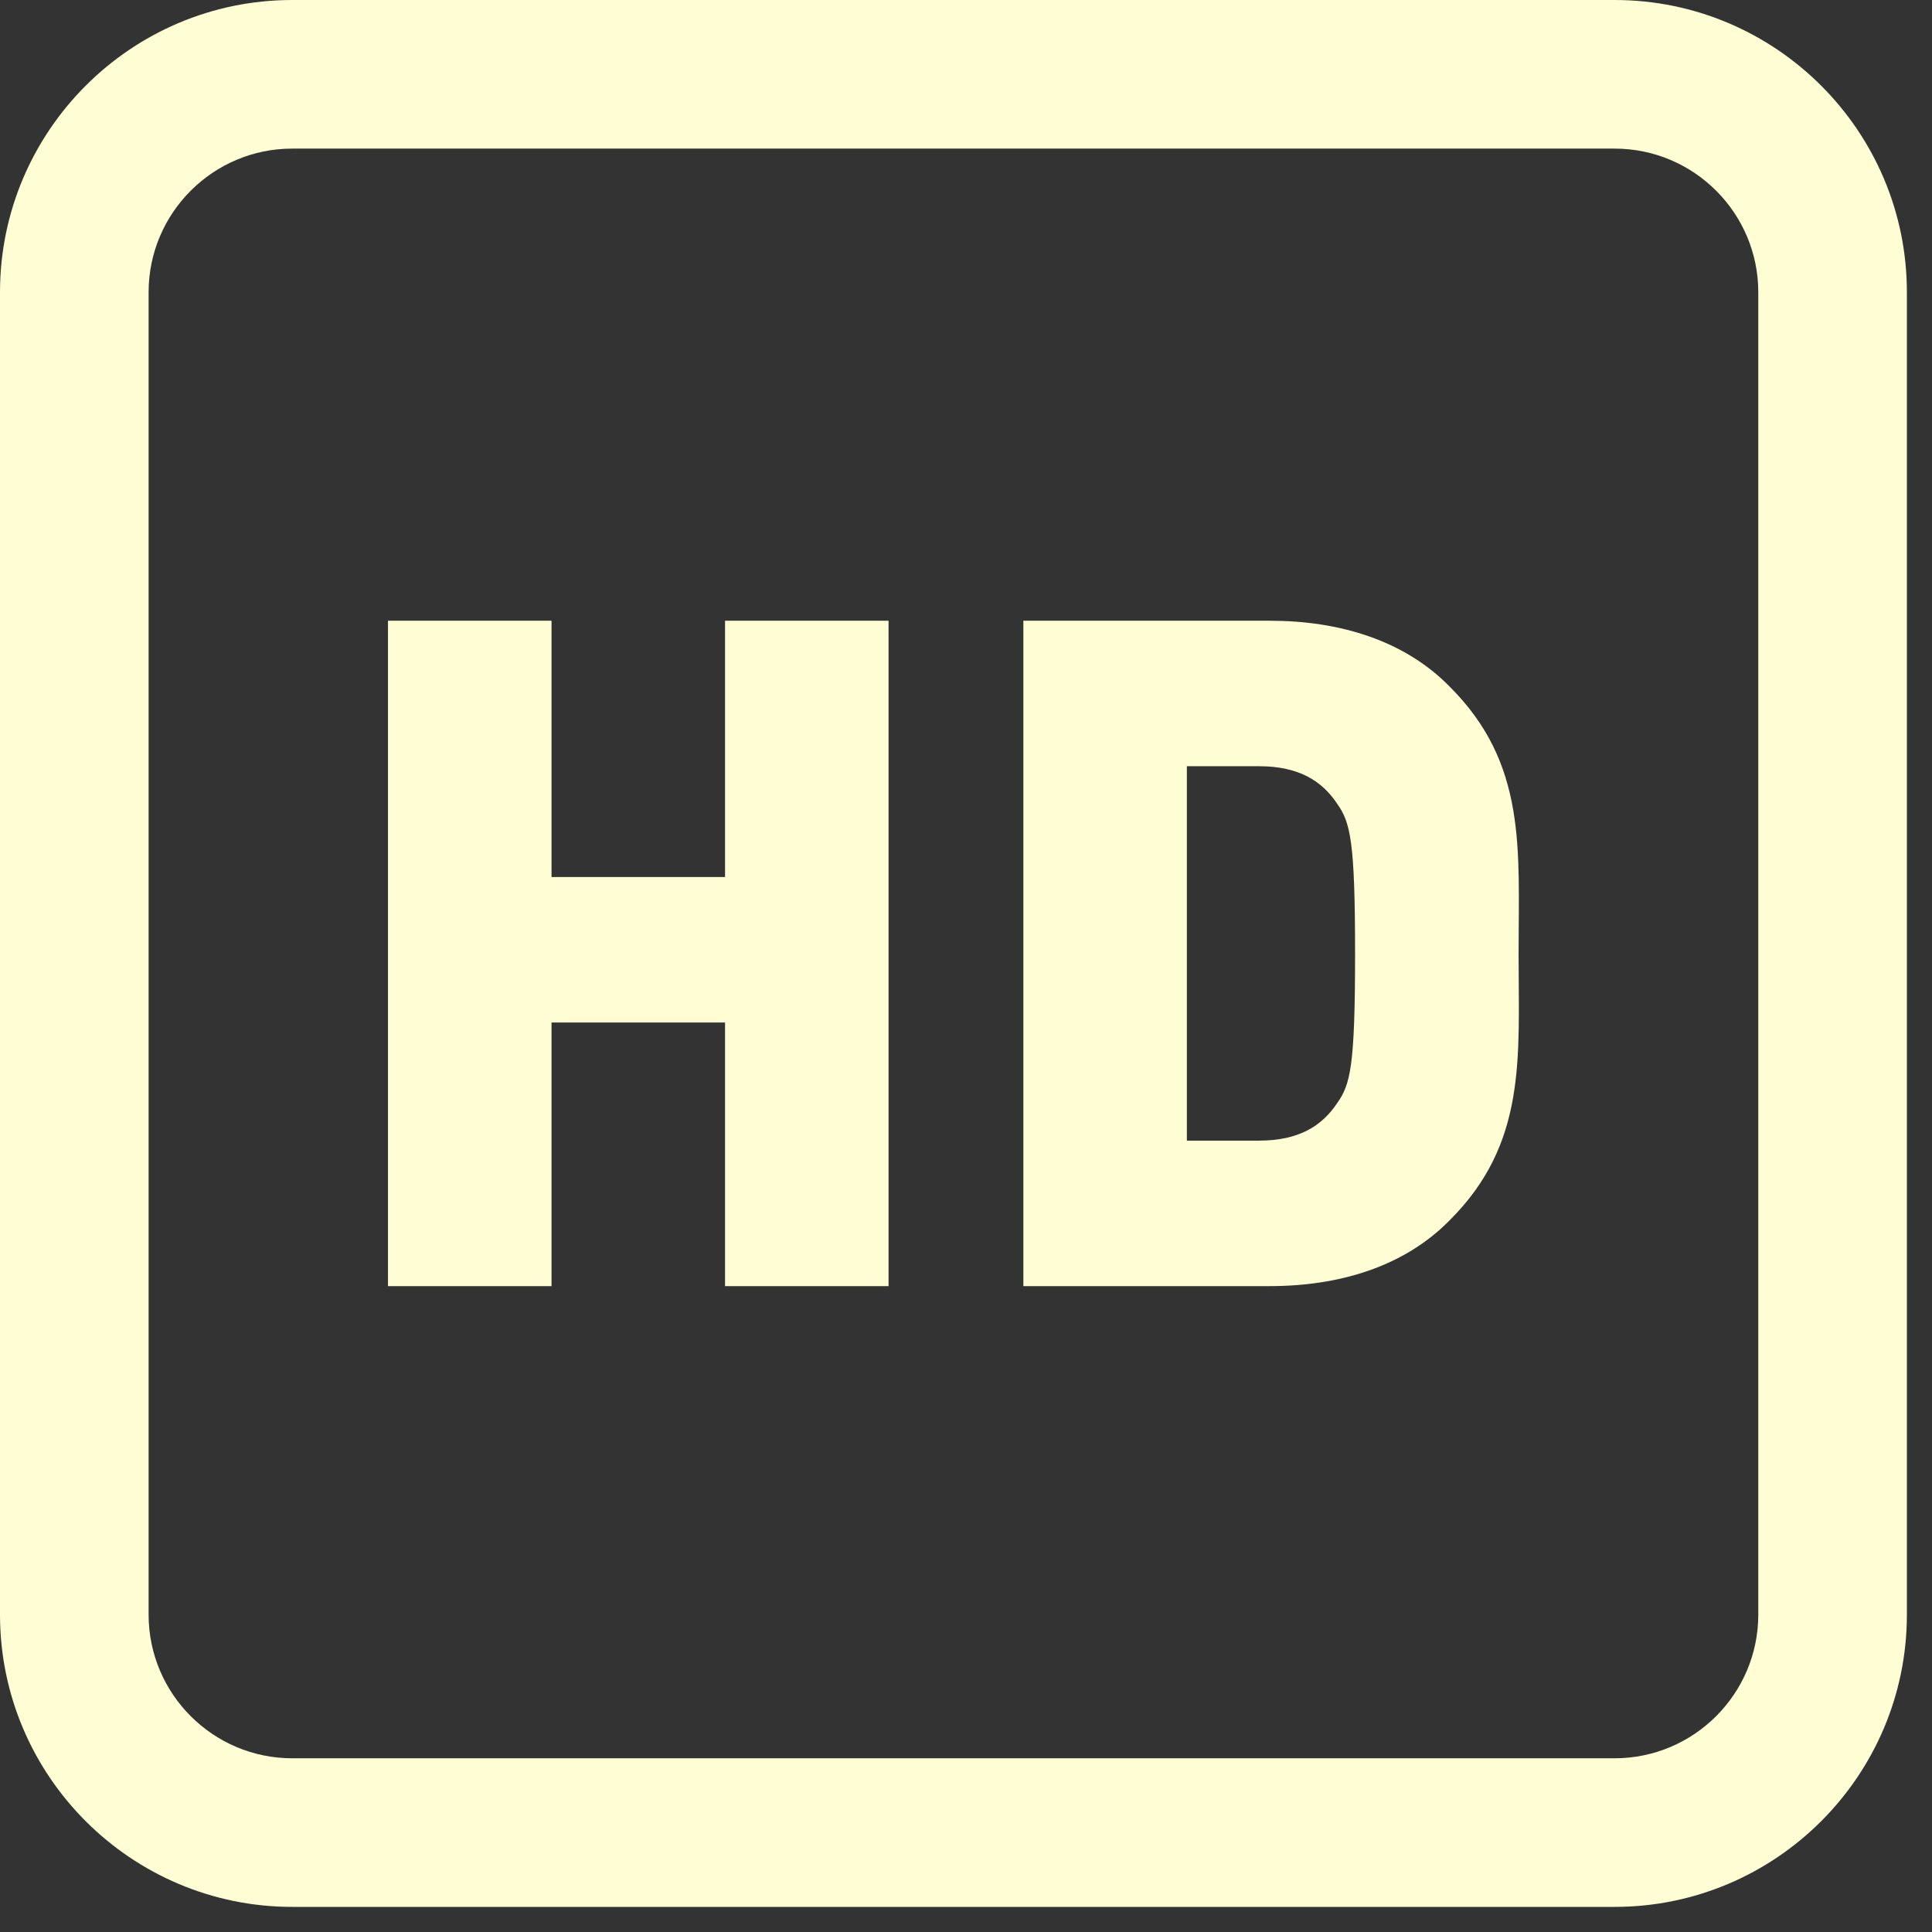 <svg width="49" height="49" viewBox="0 0 49 49" fill="none" xmlns="http://www.w3.org/2000/svg">
<rect x="0" y="0" width="49" height="49" fill="#333333" stroke="none"/>
<path d="M40.951 48.363H7.411C3.325 48.363 0 45.038 0 40.951V7.411C0 3.325 3.325 0 7.411 0H40.951C45.038 0 48.363 3.325 48.363 7.411V40.951C48.363 45.038 45.038 48.363 40.951 48.363ZM7.411 3.769C5.403 3.769 3.769 5.403 3.769 7.411V40.951C3.769 42.96 5.403 44.594 7.411 44.594H40.951C42.96 44.594 44.594 42.96 44.594 40.951V7.411C44.594 5.403 42.96 3.769 40.951 3.769H7.411Z" fill="#FFFDD3"/>
<path d="M22.536 32.619H18.389V25.933H13.988V32.619H9.84V15.743H13.988V22.243H18.389V15.743H22.536V32.619ZM36.755 17.402C35.604 16.234 33.962 15.743 32.201 15.743H25.955V32.619H32.201C33.962 32.619 35.603 32.129 36.755 30.961C38.735 28.997 38.515 26.83 38.515 24.19C38.515 21.532 38.735 19.366 36.755 17.402ZM33.911 27.981C33.538 28.54 32.963 28.929 31.93 28.929H30.102V19.433H31.93C32.963 19.433 33.538 19.823 33.911 20.381C34.249 20.855 34.368 21.329 34.368 24.19C34.368 27.05 34.249 27.507 33.911 27.981Z" fill="#FFFDD3"/>
</svg>
